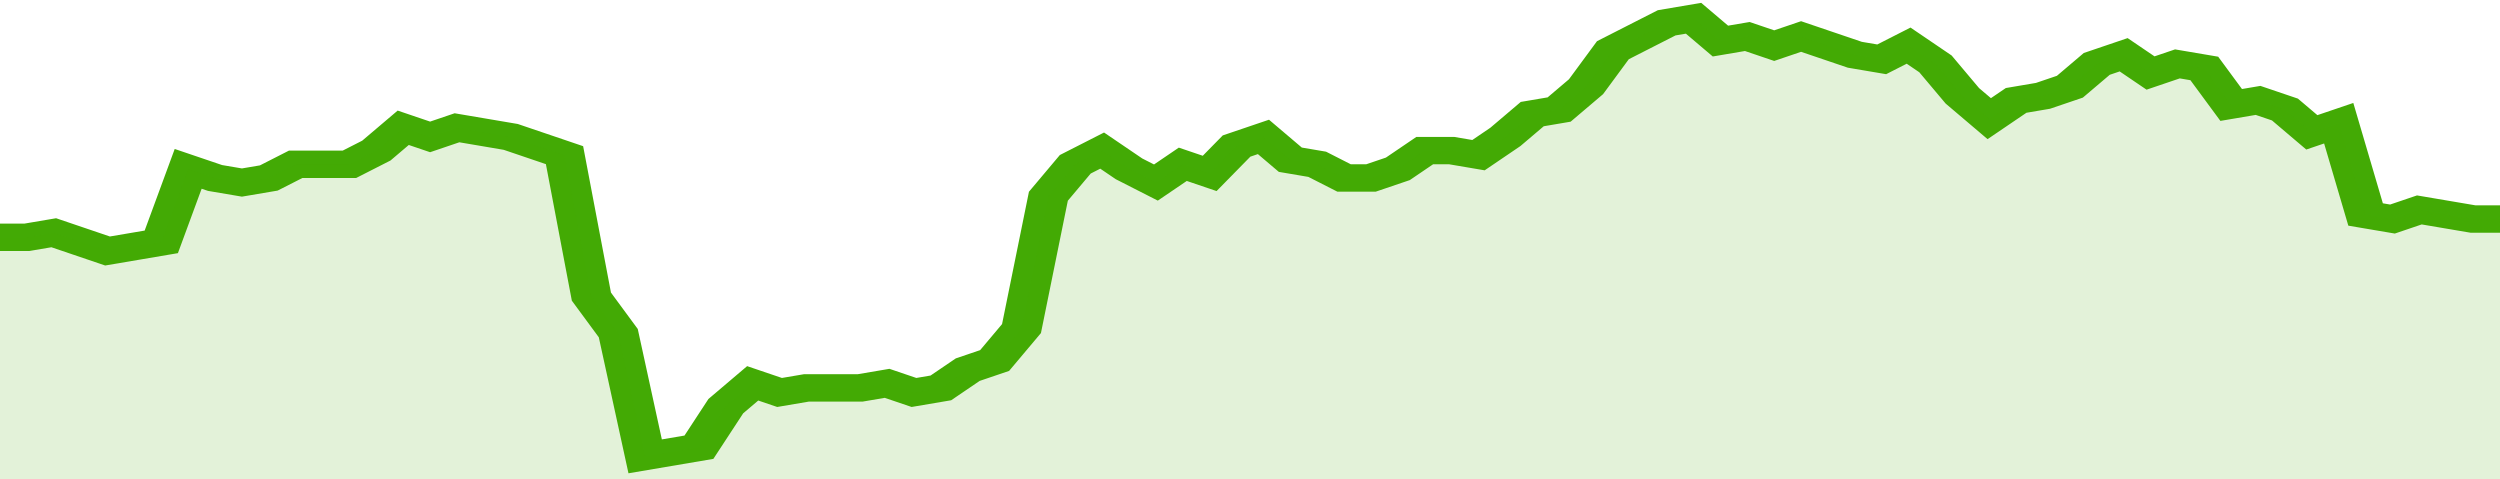 <svg xmlns="http://www.w3.org/2000/svg" viewBox="0 0 372 105" width="120" height="23" preserveAspectRatio="none">
				 <polyline fill="none" stroke="#43AA05" stroke-width="6" points="0, 52 4, 52 8, 51 12, 53 16, 55 20, 54 24, 53 28, 37 32, 39 36, 40 40, 39 44, 36 48, 36 52, 36 56, 33 60, 28 64, 30 68, 28 72, 29 76, 30 80, 32 84, 34 88, 65 92, 73 96, 100 100, 99 104, 98 108, 89 112, 84 116, 86 120, 85 124, 85 128, 85 132, 84 136, 86 140, 85 144, 81 148, 79 152, 72 156, 43 160, 36 164, 33 168, 37 172, 40 176, 36 180, 38 184, 32 188, 30 192, 35 196, 36 200, 39 204, 39 208, 37 212, 33 216, 33 220, 34 224, 30 228, 25 232, 24 236, 19 240, 11 244, 8 248, 5 252, 4 256, 9 260, 8 264, 10 268, 8 272, 10 276, 12 280, 13 284, 10 288, 14 292, 21 296, 26 300, 22 304, 21 308, 19 312, 14 316, 12 320, 16 324, 14 328, 15 332, 23 336, 22 340, 24 344, 29 348, 27 352, 47 356, 48 360, 46 364, 47 368, 48 372, 48 372, 48 "> </polyline>
				 <polygon fill="#43AA05" opacity="0.15" points="0, 105 0, 52 4, 52 8, 51 12, 53 16, 55 20, 54 24, 53 28, 37 32, 39 36, 40 40, 39 44, 36 48, 36 52, 36 56, 33 60, 28 64, 30 68, 28 72, 29 76, 30 80, 32 84, 34 88, 65 92, 73 96, 100 100, 99 104, 98 108, 89 112, 84 116, 86 120, 85 124, 85 128, 85 132, 84 136, 86 140, 85 144, 81 148, 79 152, 72 156, 43 160, 36 164, 33 168, 37 172, 40 176, 36 180, 38 184, 32 188, 30 192, 35 196, 36 200, 39 204, 39 208, 37 212, 33 216, 33 220, 34 224, 30 228, 25 232, 24 236, 19 240, 11 244, 8 248, 5 252, 4 256, 9 260, 8 264, 10 268, 8 272, 10 276, 12 280, 13 284, 10 288, 14 292, 21 296, 26 300, 22 304, 21 308, 19 312, 14 316, 12 320, 16 324, 14 328, 15 332, 23 336, 22 340, 24 344, 29 348, 27 352, 47 356, 48 360, 46 364, 47 368, 48 372, 48 372, 105 "></polygon>
			</svg>